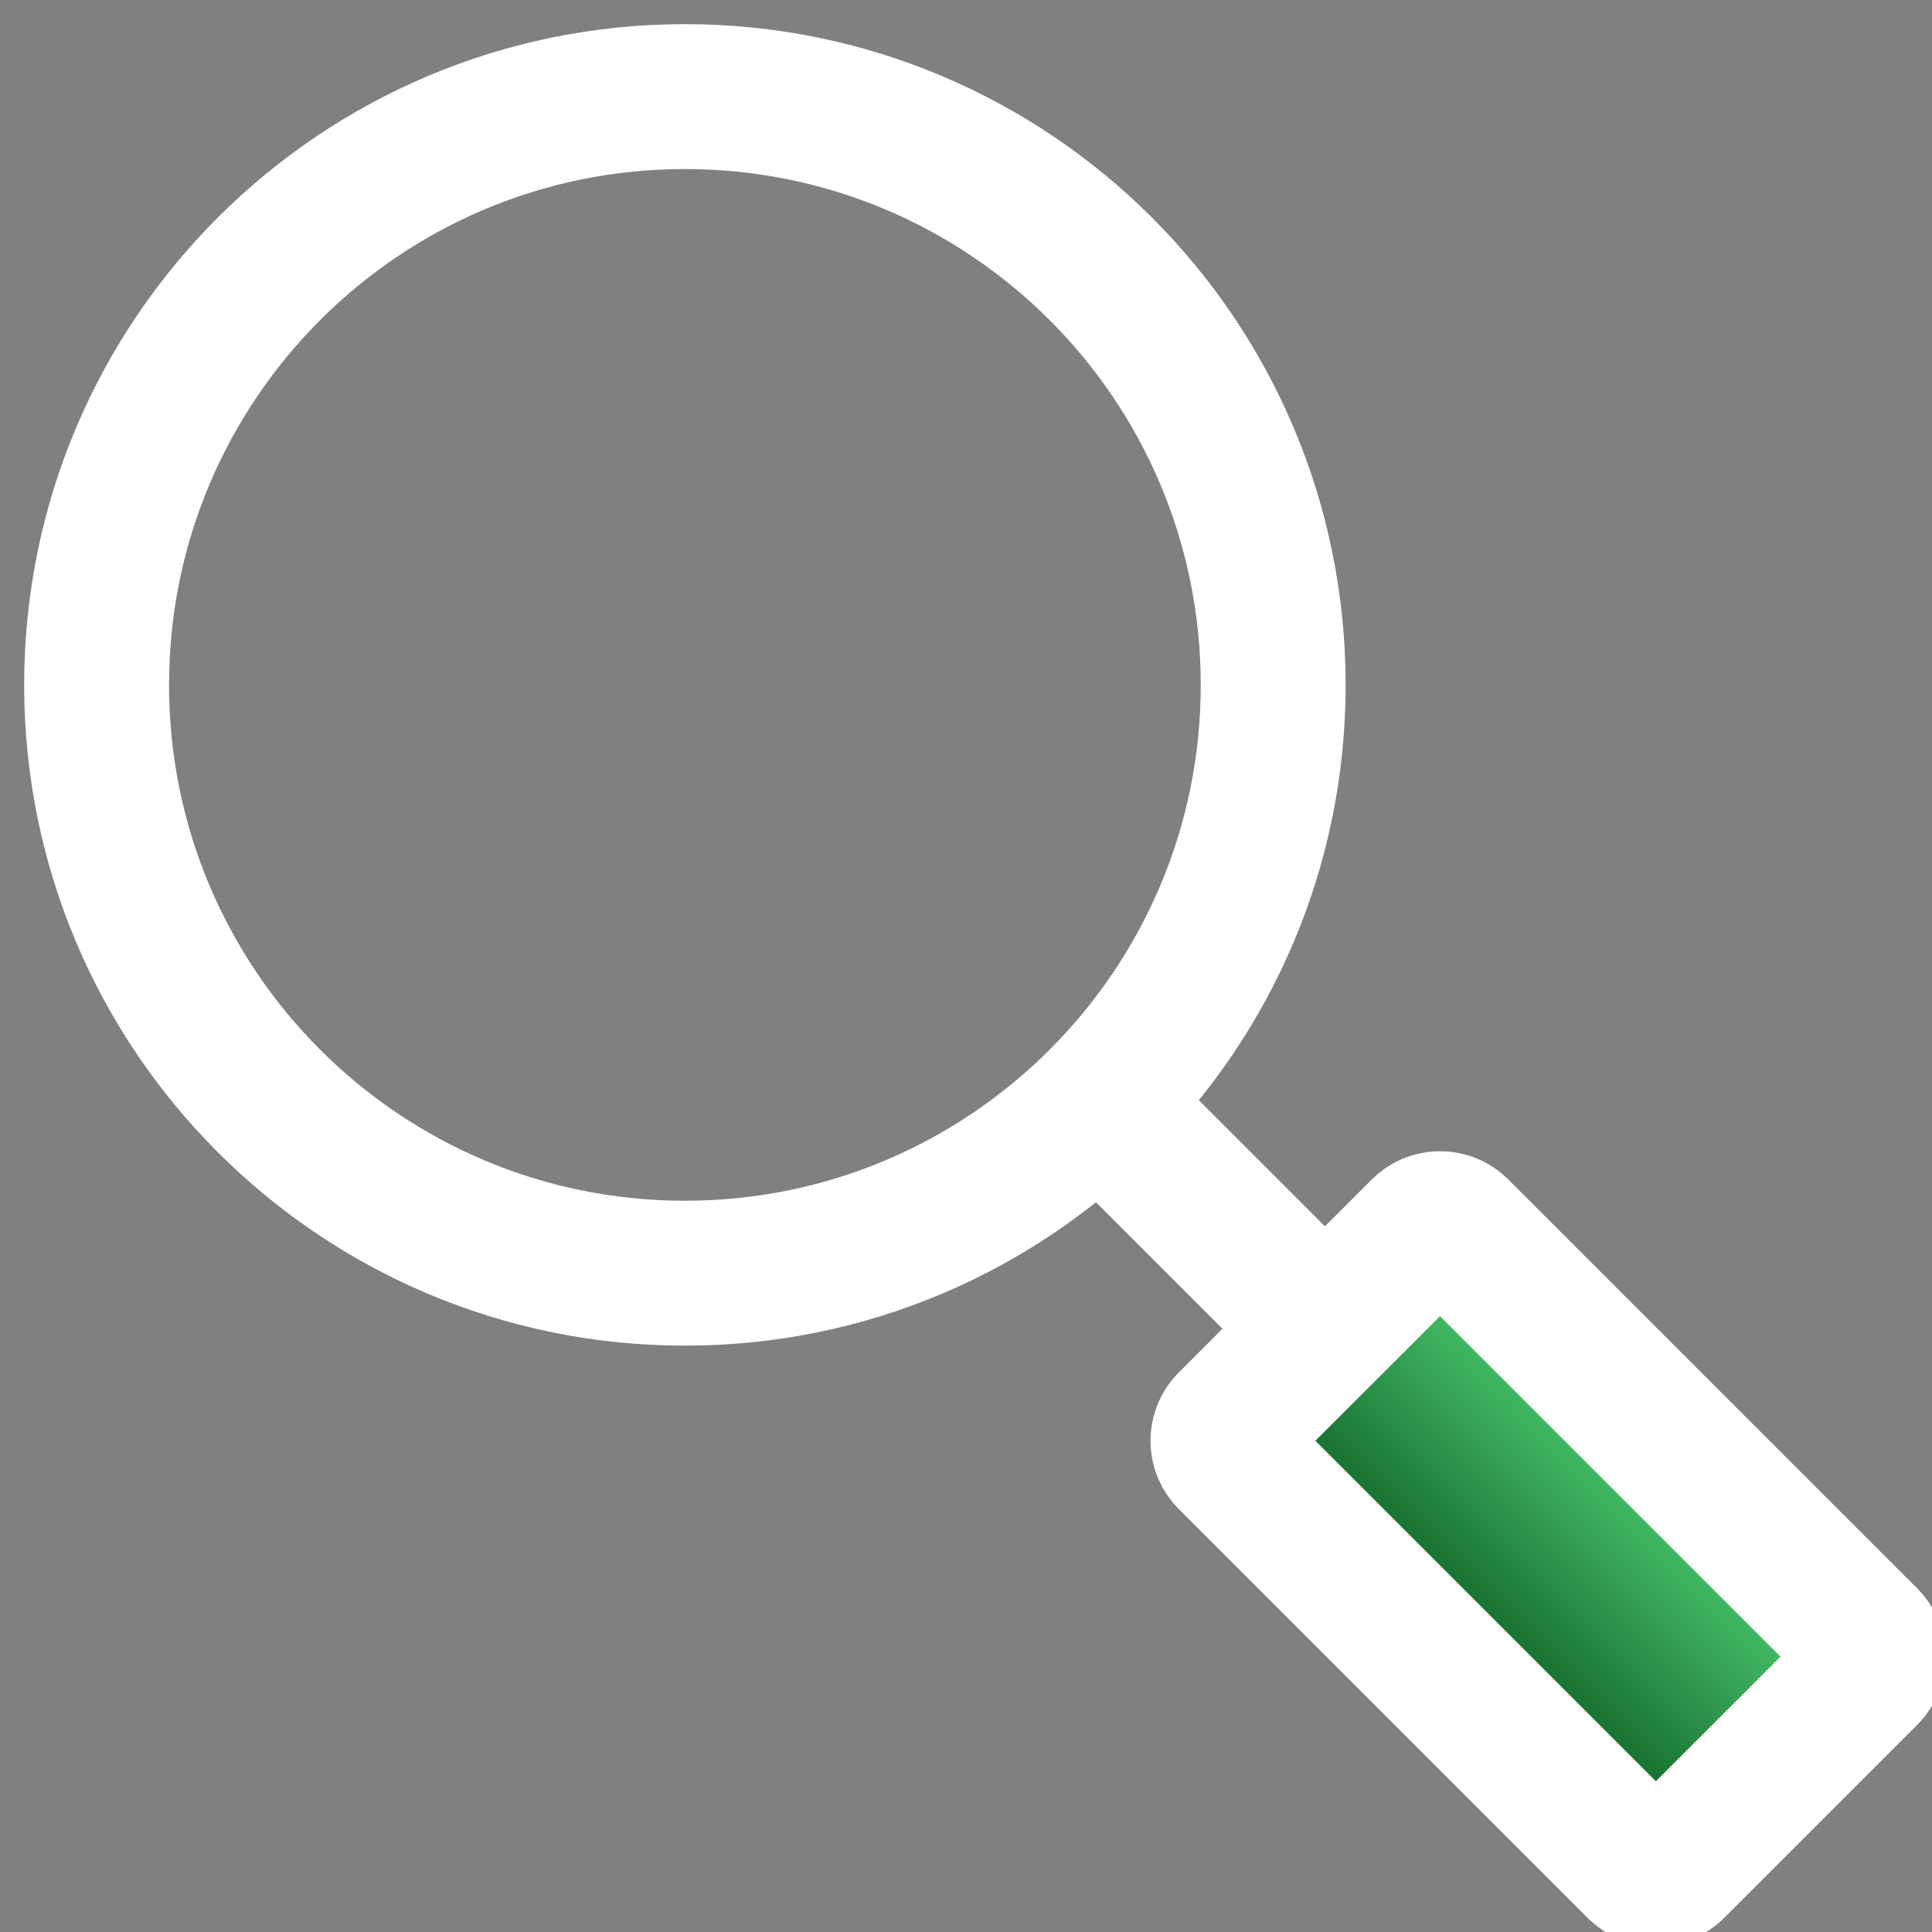 <svg width="40" height="40" viewBox="0 0 40 40" fill="none" xmlns="http://www.w3.org/2000/svg">
<rect x="0" y="0" width="40" height="40" fill="#808080" stroke="none"/>
<g clip-path="url(#clip0_2_942)">
<path d="M29.815 25.128L25.112 29.83L34.283 39.001L38.986 34.299L29.815 25.128Z" fill="url(#paint0_linear_2_942)"/>
<path d="M14.18 26.36C20.907 26.36 26.36 20.907 26.36 14.18C26.36 7.453 20.907 2 14.18 2C7.453 2 2 7.453 2 14.18C2 20.907 7.453 26.36 14.18 26.36Z" stroke="white" stroke-width="3" stroke-miterlimit="10"/>
<path d="M29.461 25.481L25.466 29.476C25.271 29.671 25.271 29.988 25.466 30.183L33.93 38.647C34.125 38.843 34.442 38.843 34.637 38.647L38.632 34.652C38.827 34.457 38.827 34.14 38.632 33.945L30.168 25.481C29.973 25.286 29.656 25.286 29.461 25.481Z" stroke="white" stroke-width="3" stroke-linejoin="round"/>
<path d="M22.81 22.89L27.43 27.51" stroke="white" stroke-width="3" stroke-linejoin="bevel"/>
</g>
<defs>
<linearGradient id="paint0_linear_2_942" x1="29.698" y1="34.415" x2="34.4" y2="29.713" gradientUnits="userSpaceOnUse">
<stop stop-color="#0A5620"/>
<stop offset="1" stop-color="#51D376"/>
</linearGradient>
<clipPath id="clip0_2_942">
<rect width="40" height="40" fill="white"/>
</clipPath>
</defs>
</svg>
